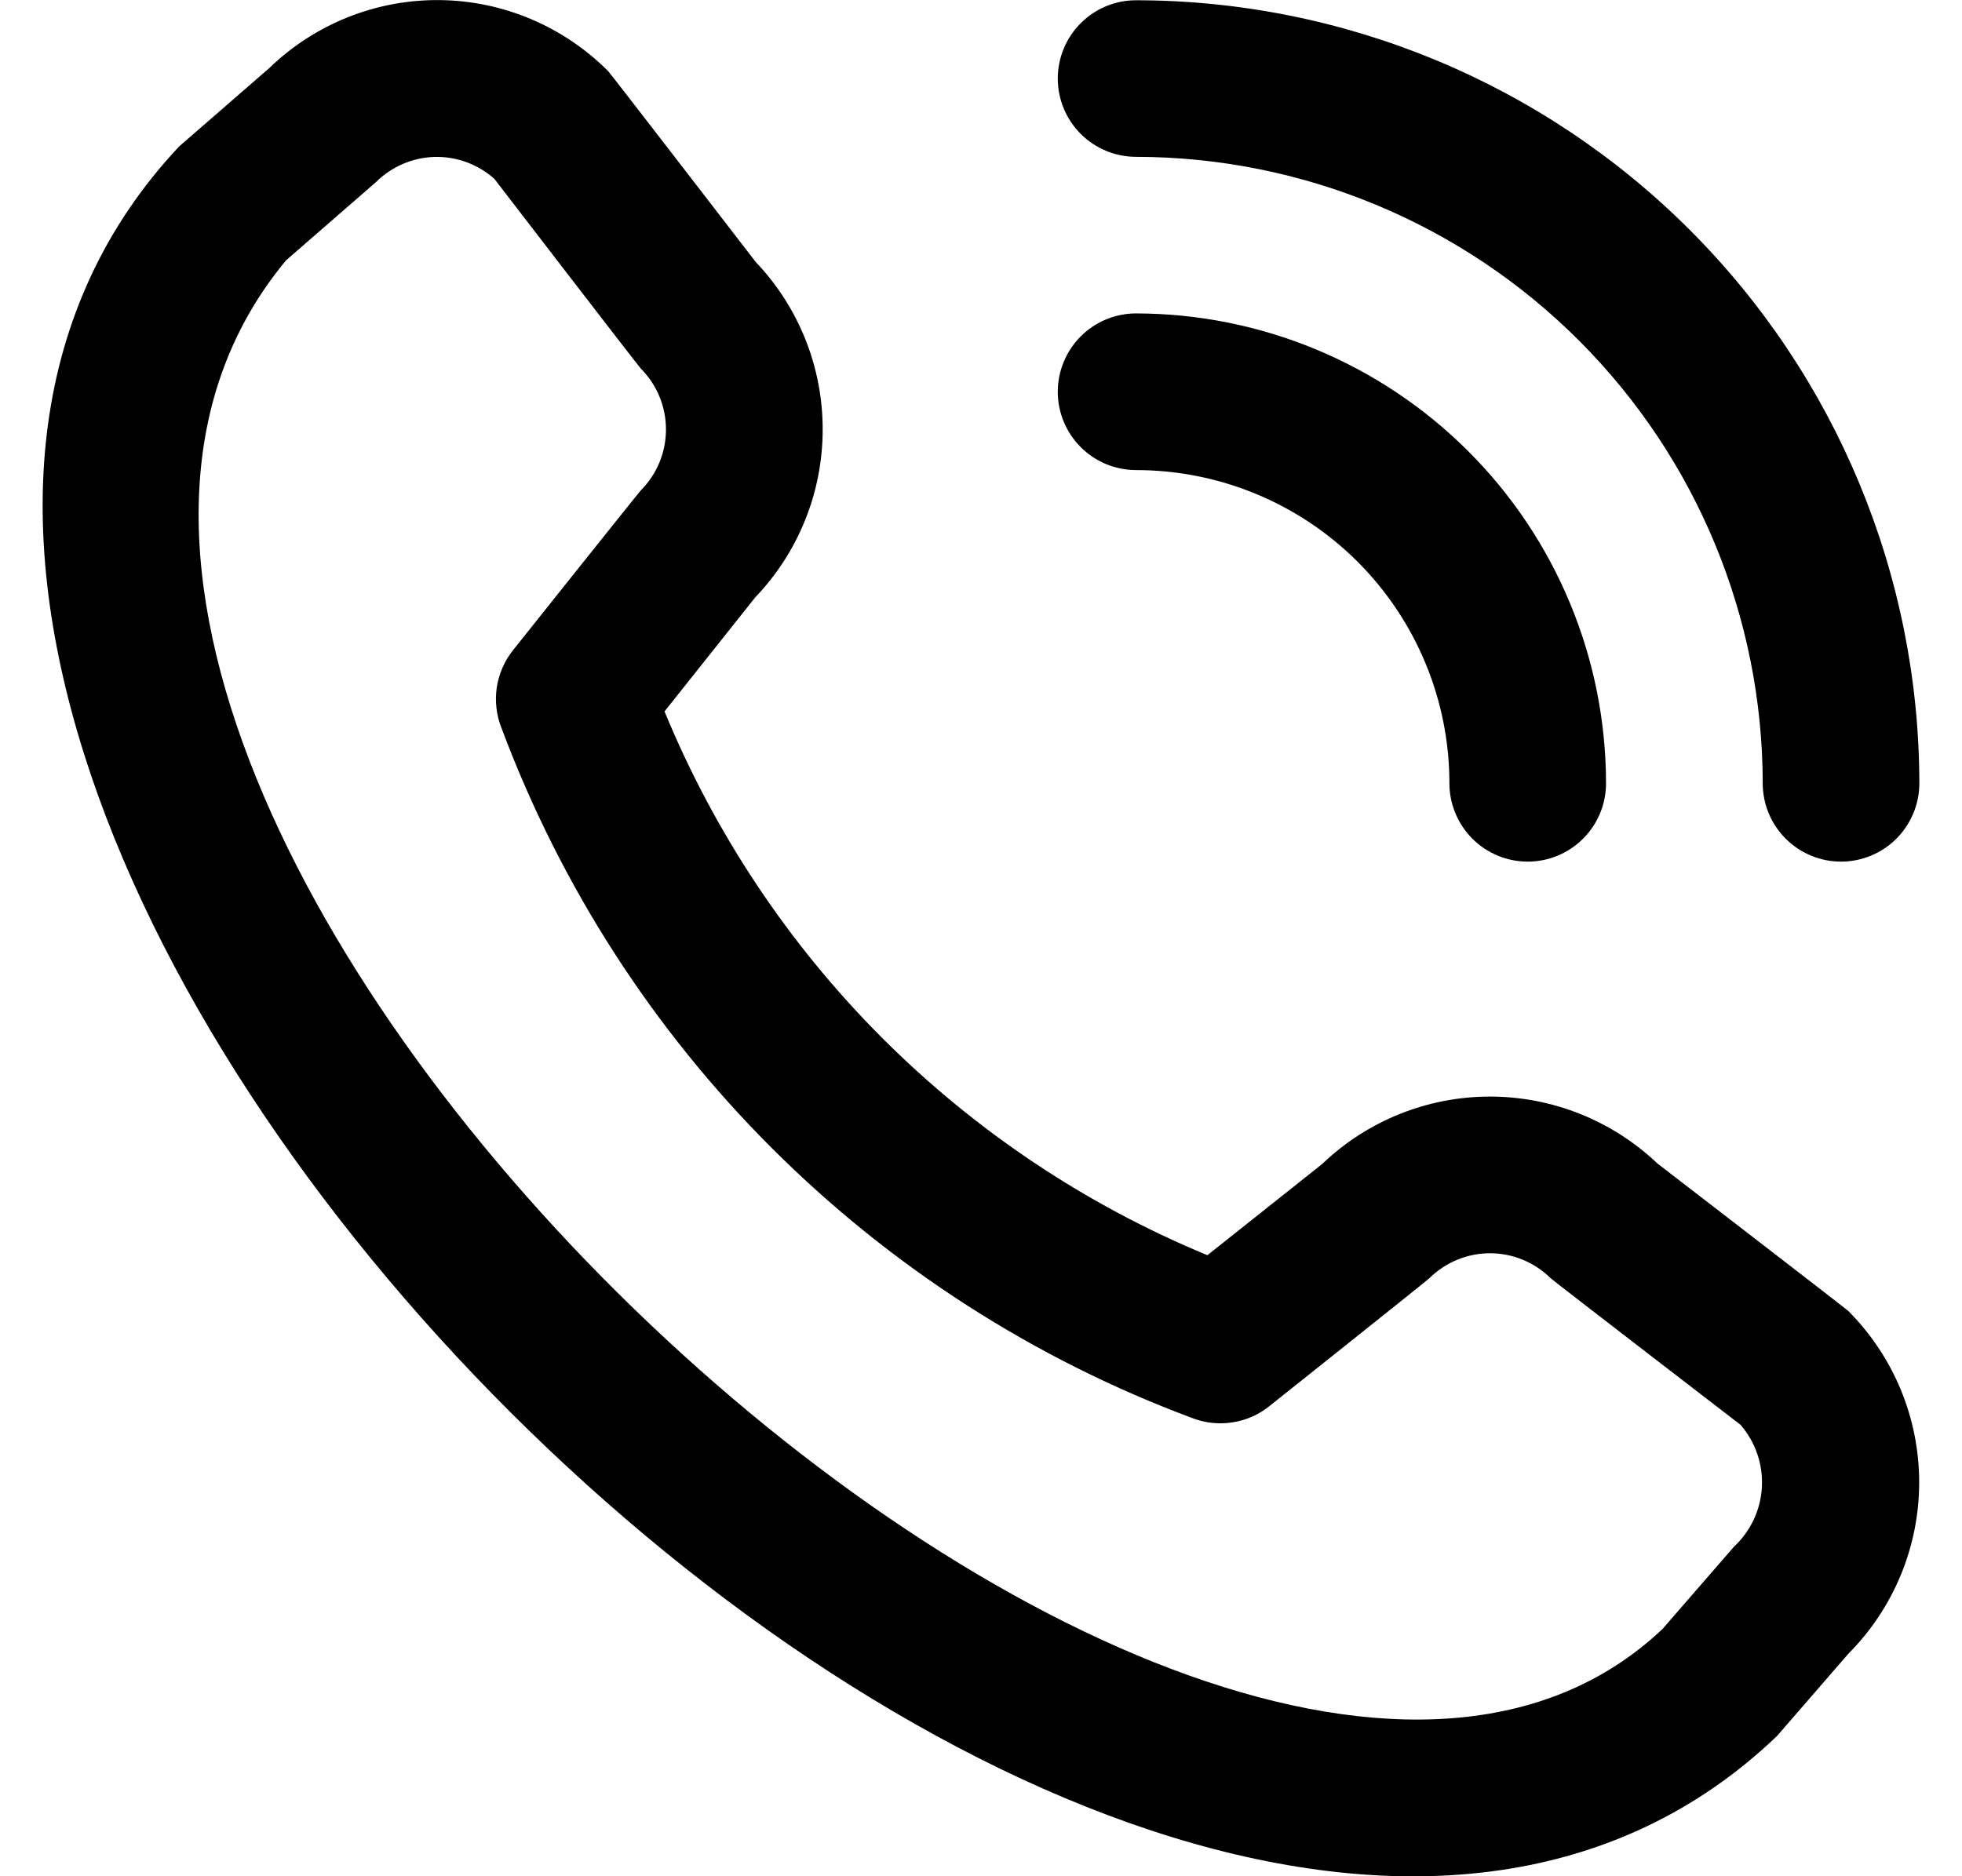 <svg width="23" height="22" viewBox="0 0 23 22" fill="none" xmlns="http://www.w3.org/2000/svg">
<path d="M12.4 0.921C12.4 0.677 12.497 0.444 12.669 0.272C12.841 0.099 13.075 0.003 13.318 0.003C15.753 0.005 18.087 0.974 19.808 2.695C21.529 4.416 22.497 6.75 22.5 9.184C22.5 9.428 22.403 9.661 22.231 9.834C22.059 10.006 21.825 10.103 21.582 10.103C21.338 10.103 21.105 10.006 20.933 9.834C20.76 9.661 20.664 9.428 20.664 9.184C20.662 7.237 19.887 5.37 18.51 3.993C17.133 2.616 15.266 1.841 13.318 1.839C13.075 1.839 12.841 1.742 12.669 1.57C12.497 1.398 12.4 1.164 12.4 0.921ZM13.318 5.512C14.292 5.512 15.227 5.899 15.915 6.587C16.604 7.276 16.991 8.21 16.991 9.184C16.991 9.428 17.088 9.661 17.26 9.834C17.432 10.006 17.666 10.103 17.909 10.103C18.153 10.103 18.386 10.006 18.558 9.834C18.731 9.661 18.827 9.428 18.827 9.184C18.826 7.724 18.245 6.323 17.212 5.291C16.179 4.258 14.779 3.677 13.318 3.675C13.075 3.675 12.841 3.772 12.669 3.944C12.497 4.117 12.4 4.35 12.4 4.594C12.4 4.837 12.497 5.071 12.669 5.243C12.841 5.415 13.075 5.512 13.318 5.512ZM21.667 15.372C22.199 15.906 22.498 16.628 22.498 17.382C22.498 18.135 22.199 18.858 21.667 19.392L20.832 20.355C13.312 27.554 -4.987 9.26 2.101 1.716L3.157 0.798C3.691 0.281 4.408 -0.006 5.151 0.001C5.895 0.008 6.605 0.308 7.13 0.835C7.158 0.863 8.86 3.073 8.86 3.073C9.365 3.603 9.646 4.308 9.644 5.04C9.643 5.772 9.36 6.476 8.853 7.005L7.79 8.342C8.379 9.771 9.244 11.071 10.336 12.165C11.428 13.259 12.725 14.127 14.154 14.718L15.499 13.649C16.028 13.142 16.731 12.859 17.463 12.858C18.195 12.857 18.899 13.138 19.43 13.643C19.43 13.643 21.639 15.344 21.667 15.372ZM20.404 16.707C20.404 16.707 18.207 15.017 18.178 14.988C17.989 14.801 17.733 14.695 17.467 14.695C17.201 14.695 16.945 14.801 16.756 14.988C16.731 15.014 14.879 16.489 14.879 16.489C14.755 16.589 14.606 16.654 14.448 16.678C14.291 16.703 14.129 16.686 13.98 16.629C12.13 15.94 10.449 14.861 9.052 13.466C7.654 12.071 6.573 10.391 5.881 8.542C5.82 8.391 5.8 8.226 5.823 8.065C5.847 7.903 5.913 7.751 6.014 7.624C6.014 7.624 7.49 5.771 7.515 5.747C7.702 5.558 7.807 5.302 7.807 5.036C7.807 4.769 7.702 4.514 7.515 4.325C7.486 4.297 5.796 2.098 5.796 2.098C5.604 1.926 5.353 1.834 5.096 1.84C4.838 1.847 4.592 1.952 4.409 2.134L3.354 3.052C-1.827 9.281 14.031 24.259 19.489 19.101L20.326 18.137C20.522 17.955 20.64 17.704 20.654 17.438C20.669 17.171 20.579 16.909 20.404 16.707Z" fill="black"/>
</svg>

